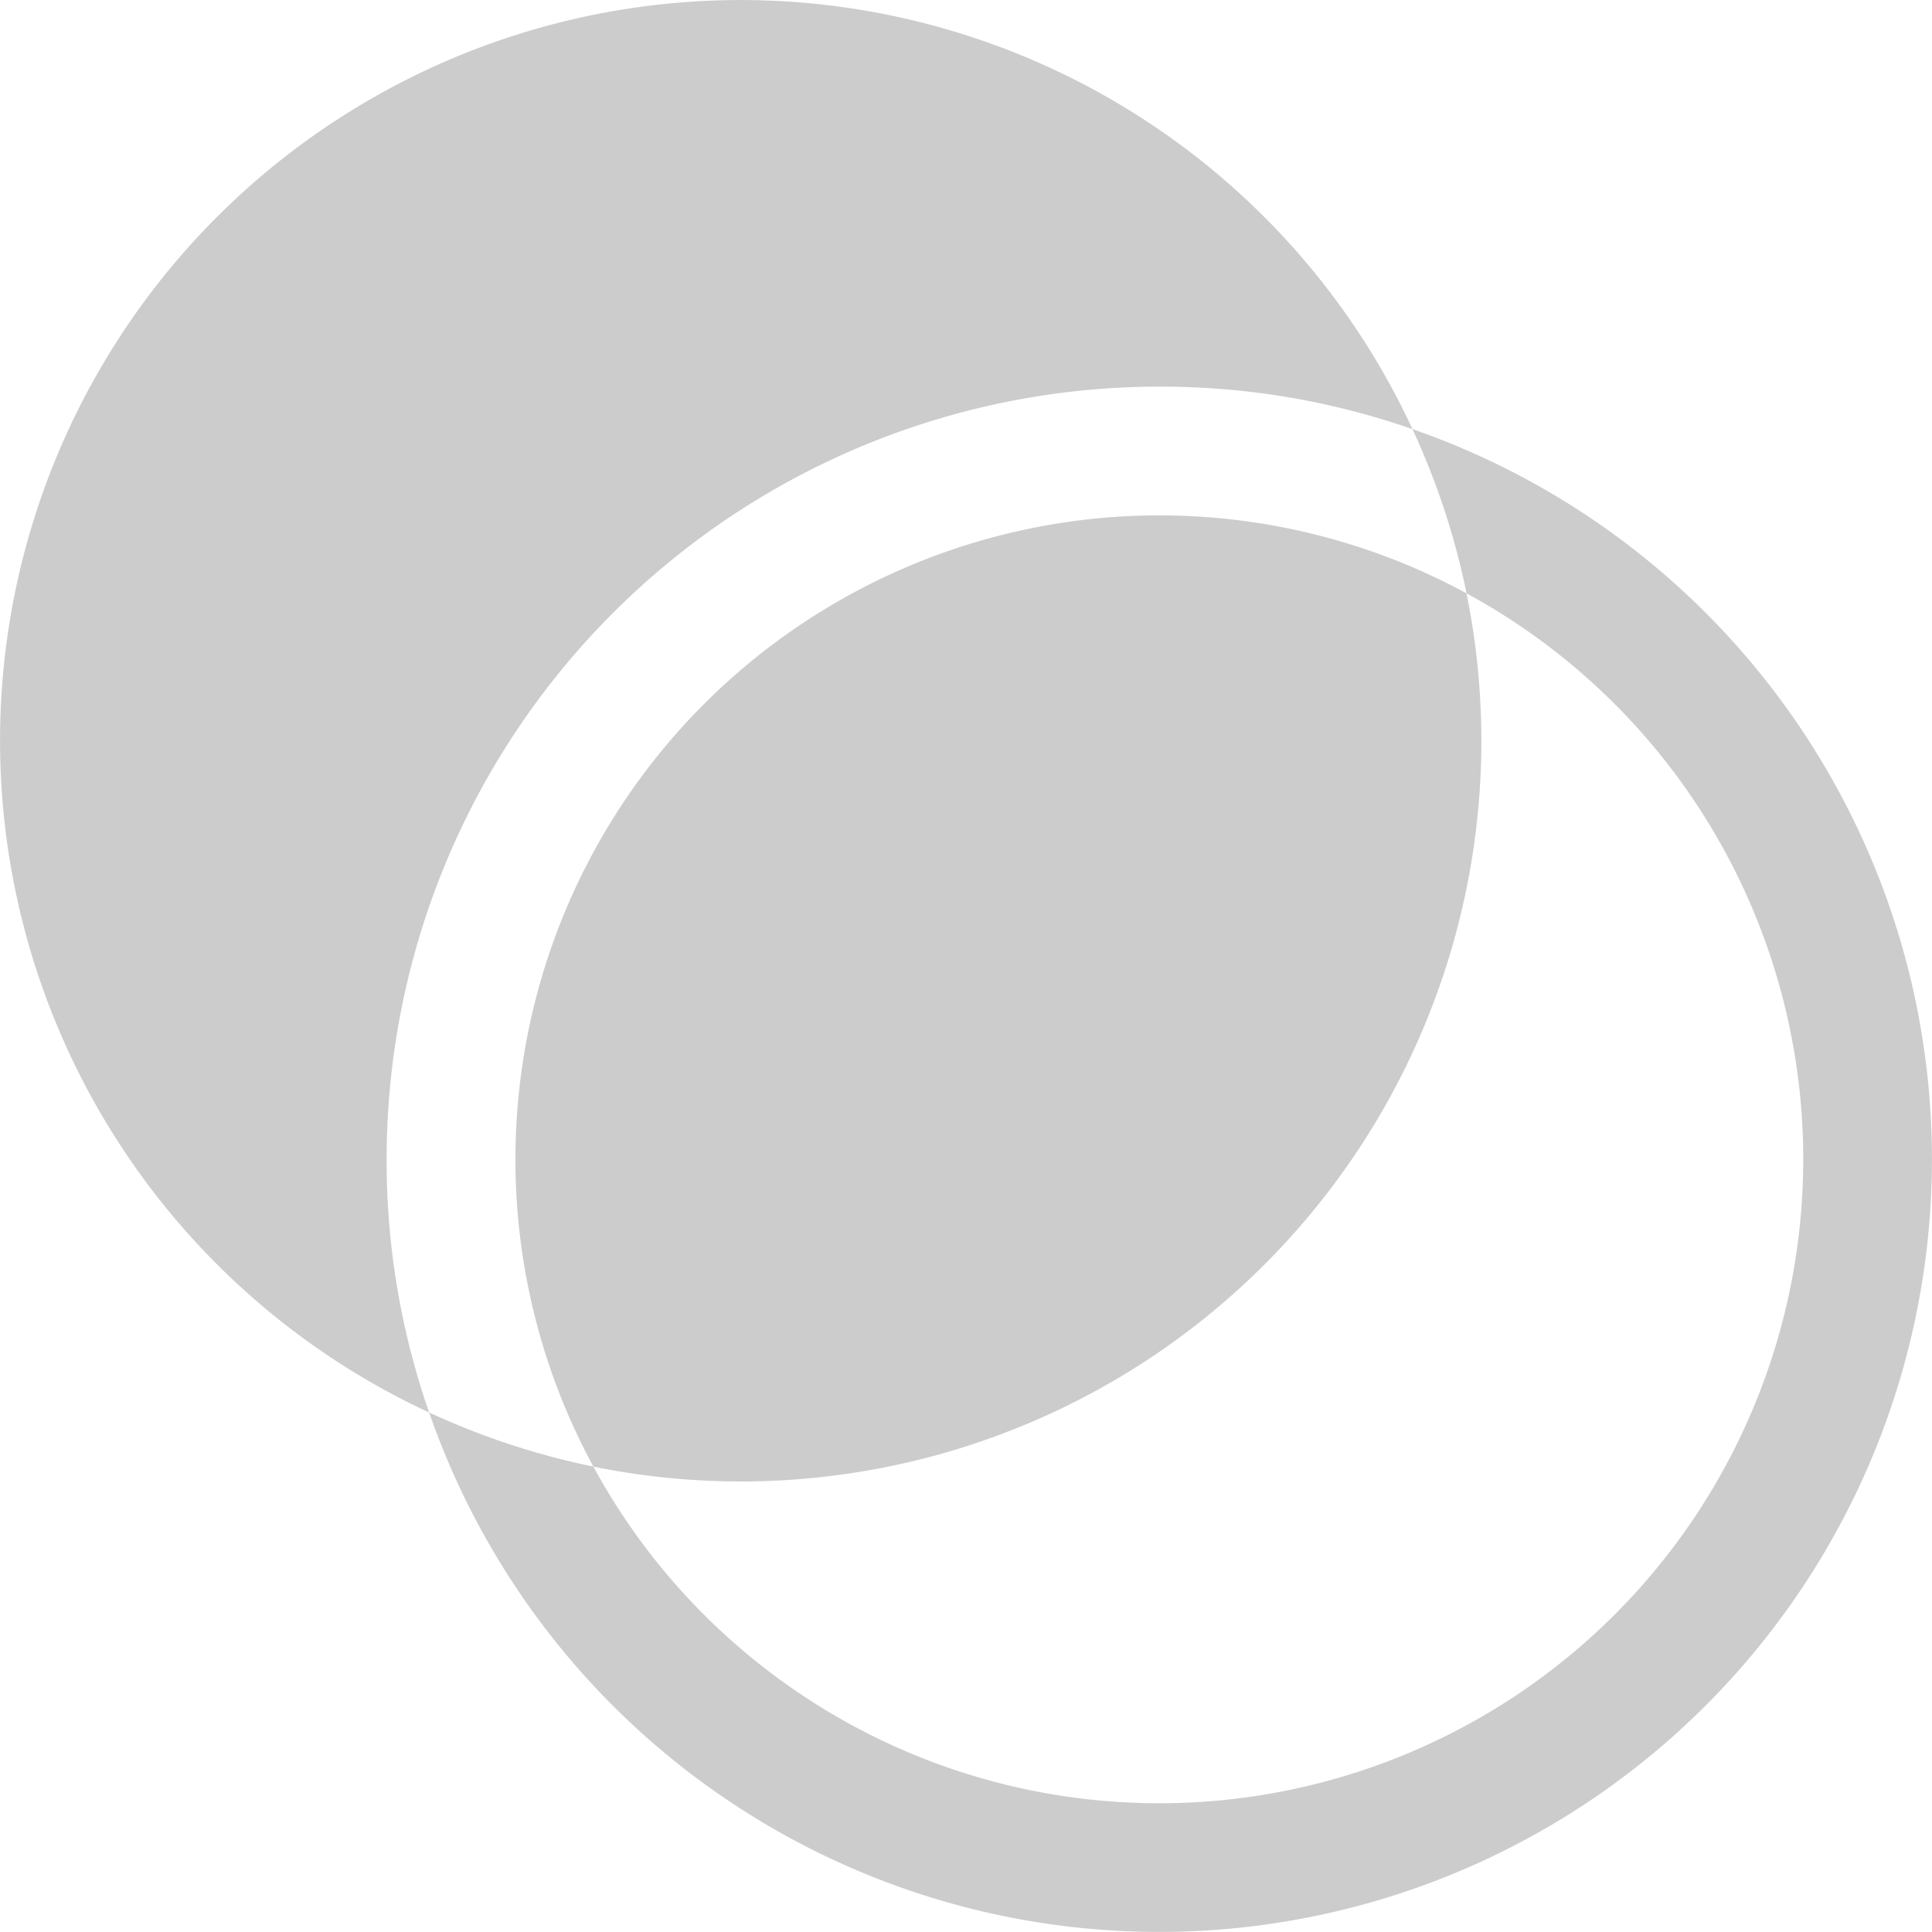 <svg xmlns="http://www.w3.org/2000/svg" width="77.803" height="77.803" viewBox="0 0 77.803 77.803">
  <g id="icon-transparence" transform="translate(-0.996 -0.996)">
    <path id="Tracé_253" data-name="Tracé 253" d="M47.259,7.66a29.978,29.978,0,0,1,2.178,6.613A25.933,25.933,0,1,1,14.273,49.438,29.977,29.977,0,0,1,7.66,47.259a31.119,31.119,0,1,0,39.6-39.6Z" transform="translate(10.618 10.618)" fill="#ccc"/>
    <path id="Tracé_254" data-name="Tracé 254" d="M47.686,16.566a30.782,30.782,0,0,1,10.192,1.712,29.823,29.823,0,1,0-39.6,39.6,30.782,30.782,0,0,1-1.712-10.192A31.119,31.119,0,0,1,47.686,16.566Z" transform="translate(0 0)" fill="#ccc"/>
    <path id="Tracé_255" data-name="Tracé 255" d="M9,34.934a25.937,25.937,0,0,0,3.14,12.374A29.823,29.823,0,0,0,47.3,12.139,25.933,25.933,0,0,0,9,34.934Z" transform="translate(12.753 12.751)" fill="#ccc"/>
  </g>
</svg>
